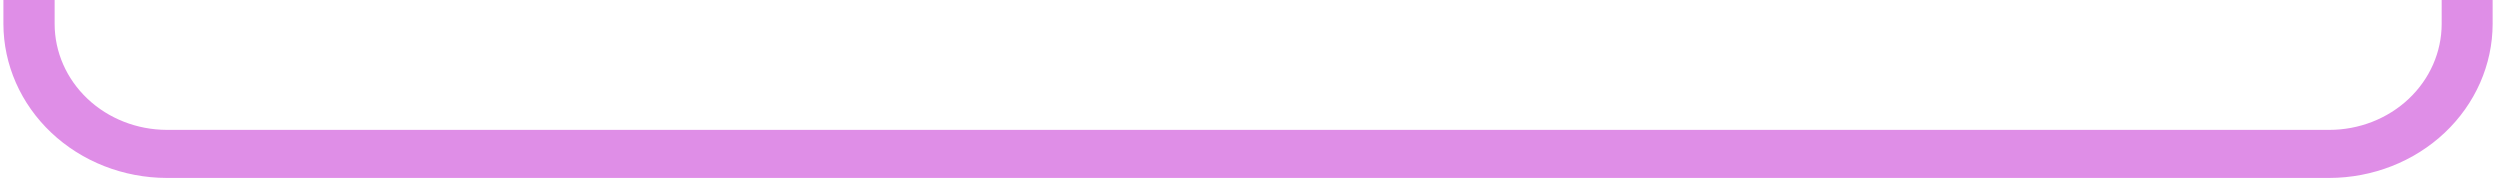 <svg width="281" height="20" fill="none" xmlns="http://www.w3.org/2000/svg"><path d="M274.444 0v2.683c0 3.16-1.331 6.19-3.701 8.425-2.369 2.234-5.583 3.49-8.933 3.49H18.747c-3.346-.008-6.553-1.266-8.916-3.5-2.363-2.233-3.69-5.26-3.69-8.415V0H.383v2.683c.008 4.59 1.946 8.99 5.388 12.236 3.442 3.246 8.107 5.073 12.975 5.081H261.81c4.867-.008 9.533-1.835 12.975-5.081 3.442-3.246 5.379-7.646 5.388-12.236V0h-5.729z" fill="#DF8EE7"/></svg>